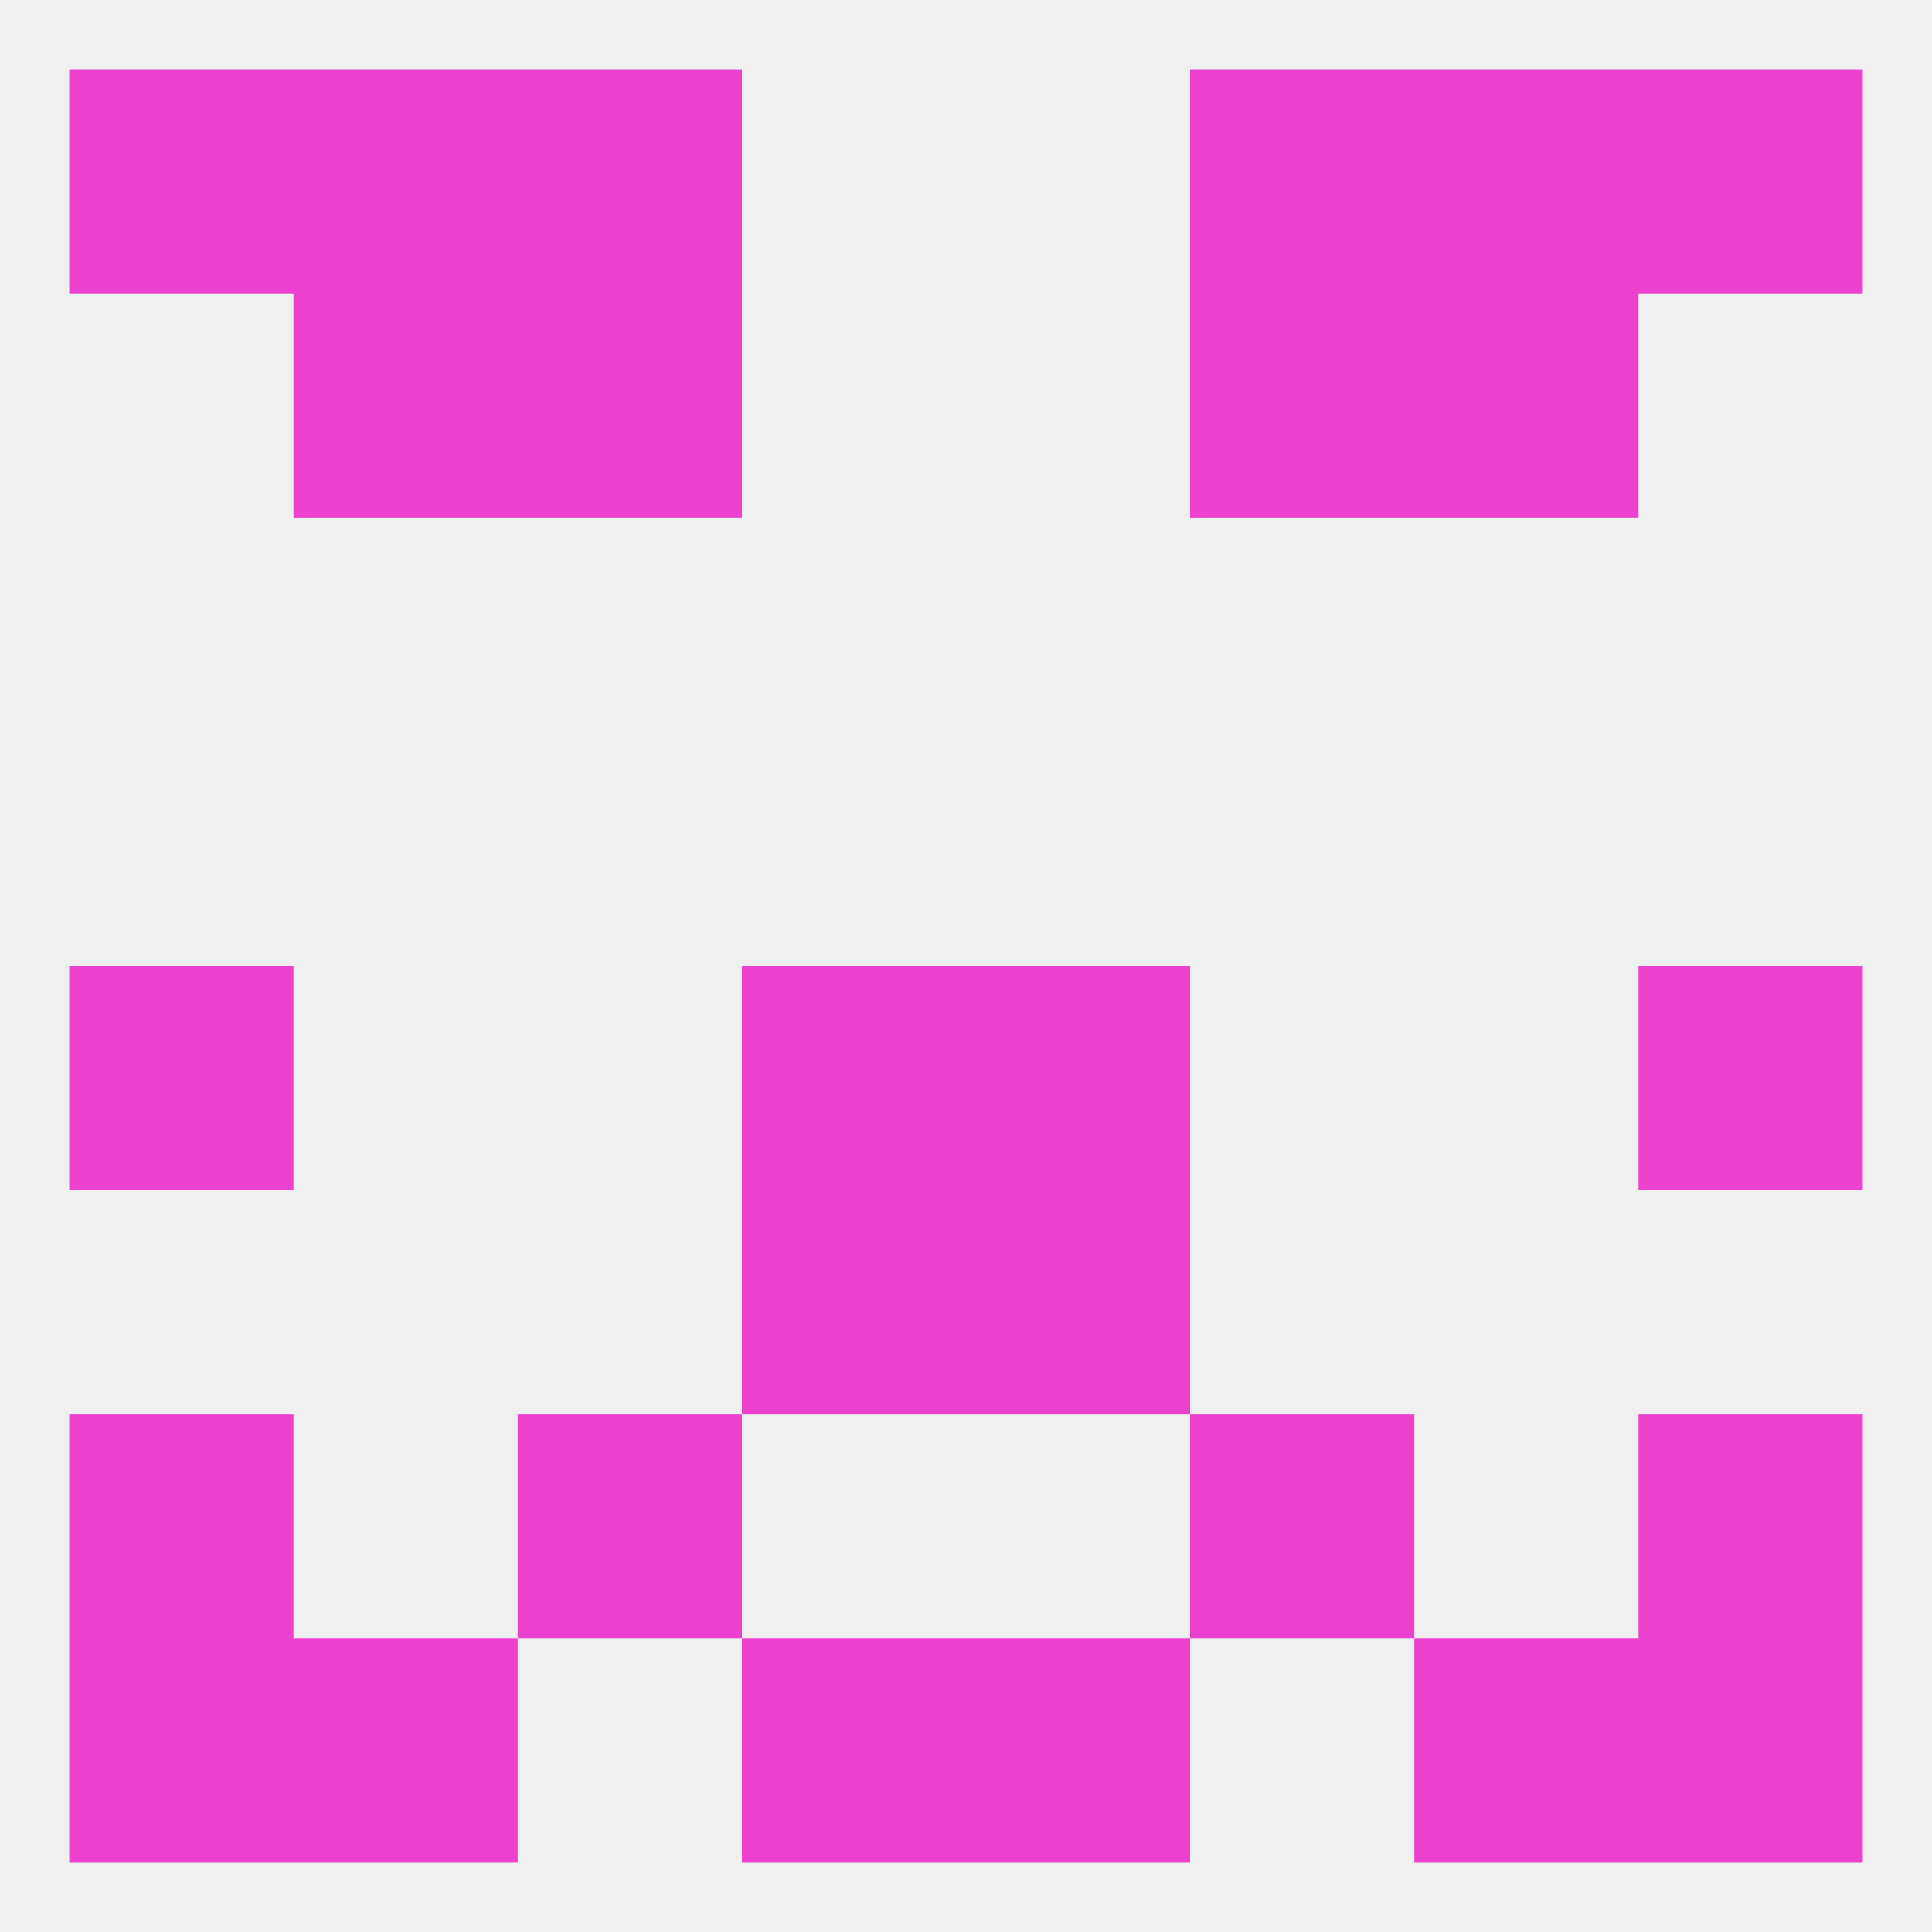 
<!--   <?xml version="1.0"?> -->
<svg version="1.1" baseprofile="full" xmlns="http://www.w3.org/2000/svg" xmlns:xlink="http://www.w3.org/1999/xlink" xmlns:ev="http://www.w3.org/2001/xml-events" width="250" height="250" viewBox="0 0 250 250" >
	<rect width="100%" height="100%" fill="rgba(240,240,240,255)"/>

	<rect x="96" y="212" width="29" height="29" fill="rgba(235,65,206,255)"/>
	<rect x="125" y="212" width="29" height="29" fill="rgba(235,65,206,255)"/>
	<rect x="9" y="212" width="29" height="29" fill="rgba(235,65,206,255)"/>
	<rect x="212" y="212" width="29" height="29" fill="rgba(235,65,206,255)"/>
	<rect x="38" y="212" width="29" height="29" fill="rgba(235,65,206,255)"/>
	<rect x="183" y="212" width="29" height="29" fill="rgba(235,65,206,255)"/>
	<rect x="9" y="9" width="29" height="29" fill="rgba(235,65,206,255)"/>
	<rect x="212" y="9" width="29" height="29" fill="rgba(235,65,206,255)"/>
	<rect x="38" y="9" width="29" height="29" fill="rgba(235,65,206,255)"/>
	<rect x="183" y="9" width="29" height="29" fill="rgba(235,65,206,255)"/>
	<rect x="67" y="9" width="29" height="29" fill="rgba(235,65,206,255)"/>
	<rect x="154" y="9" width="29" height="29" fill="rgba(235,65,206,255)"/>
	<rect x="38" y="38" width="29" height="29" fill="rgba(235,65,206,255)"/>
	<rect x="183" y="38" width="29" height="29" fill="rgba(235,65,206,255)"/>
	<rect x="67" y="38" width="29" height="29" fill="rgba(235,65,206,255)"/>
	<rect x="154" y="38" width="29" height="29" fill="rgba(235,65,206,255)"/>
	<rect x="9" y="125" width="29" height="29" fill="rgba(235,65,206,255)"/>
	<rect x="212" y="125" width="29" height="29" fill="rgba(235,65,206,255)"/>
	<rect x="96" y="125" width="29" height="29" fill="rgba(235,65,206,255)"/>
	<rect x="125" y="125" width="29" height="29" fill="rgba(235,65,206,255)"/>
	<rect x="96" y="154" width="29" height="29" fill="rgba(235,65,206,255)"/>
	<rect x="125" y="154" width="29" height="29" fill="rgba(235,65,206,255)"/>
	<rect x="212" y="183" width="29" height="29" fill="rgba(235,65,206,255)"/>
	<rect x="67" y="183" width="29" height="29" fill="rgba(235,65,206,255)"/>
	<rect x="154" y="183" width="29" height="29" fill="rgba(235,65,206,255)"/>
	<rect x="9" y="183" width="29" height="29" fill="rgba(235,65,206,255)"/>
</svg>